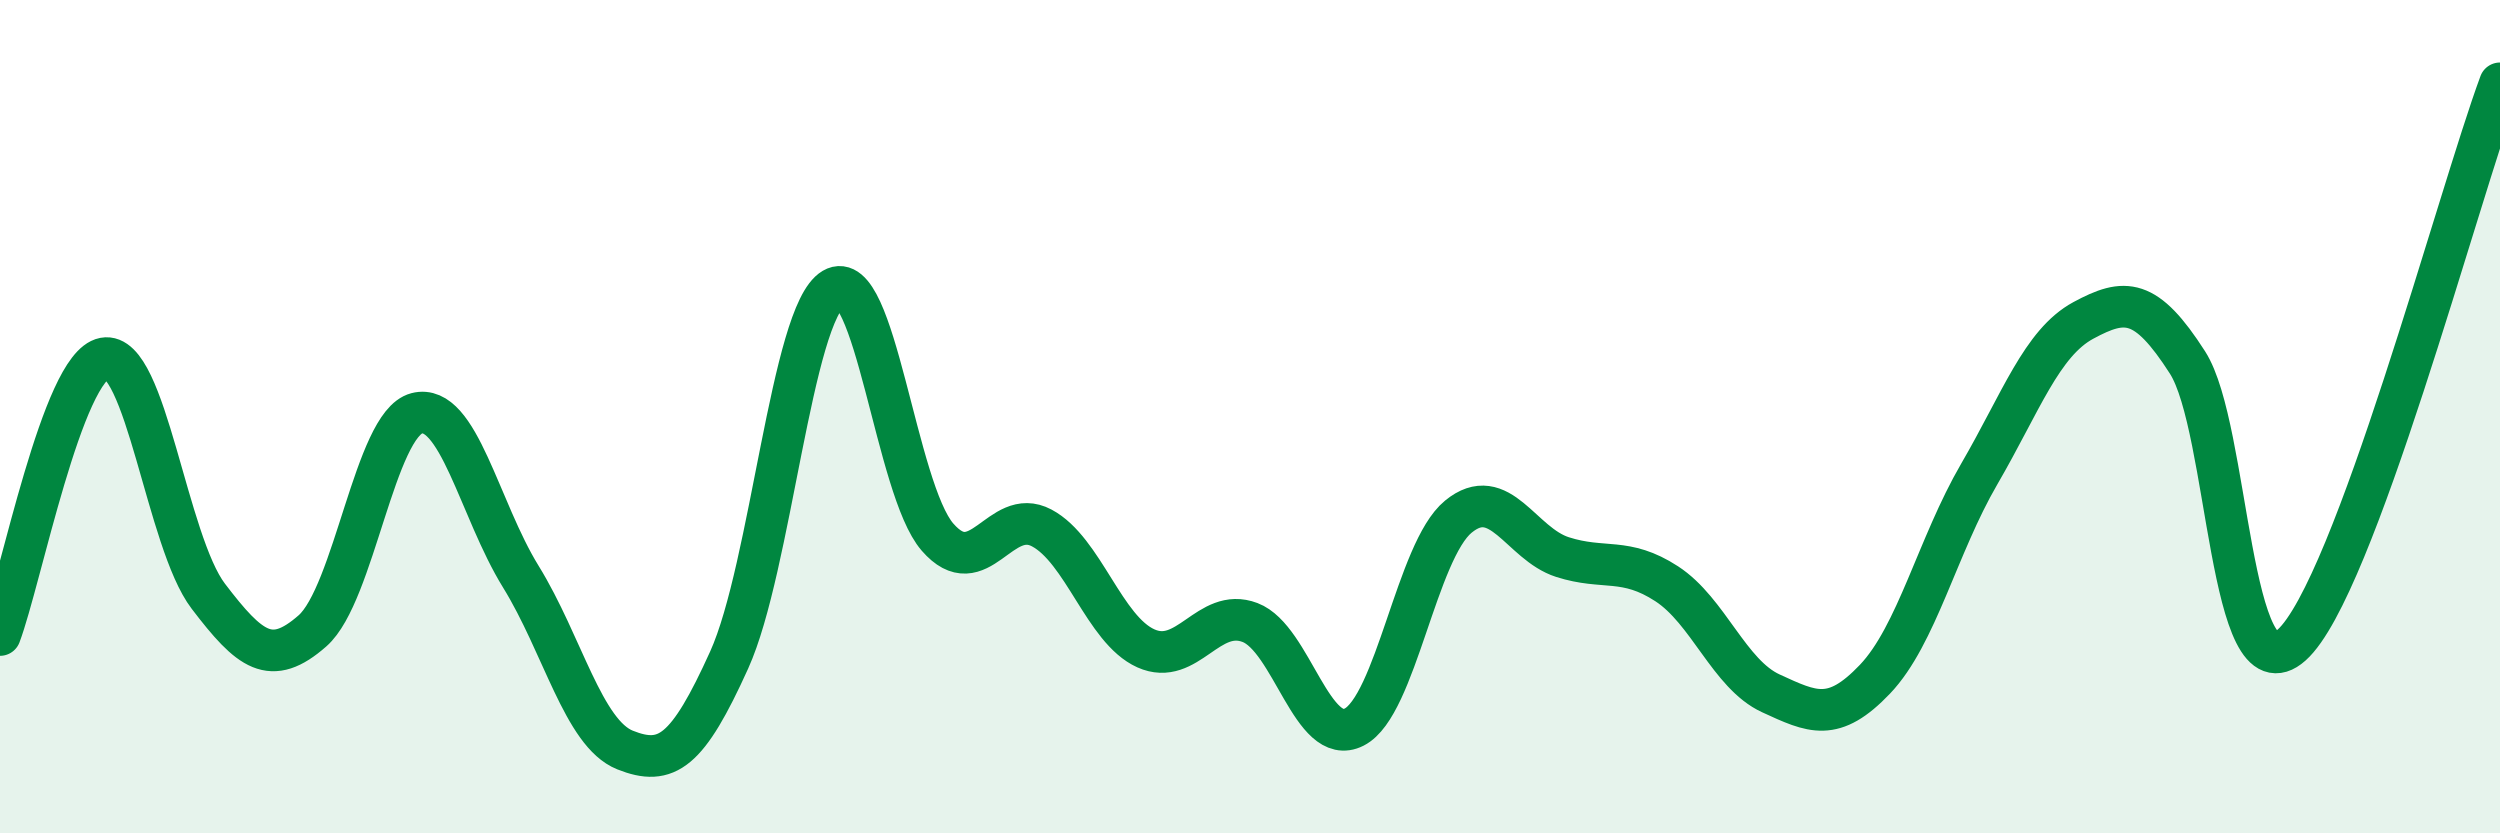 
    <svg width="60" height="20" viewBox="0 0 60 20" xmlns="http://www.w3.org/2000/svg">
      <path
        d="M 0,15.24 C 0.5,13.91 1.5,8.79 2.5,8.6 C 3.5,8.41 4,13 5,14.31 C 6,15.62 6.5,16.02 7.5,15.14 C 8.5,14.26 9,10.18 10,9.92 C 11,9.66 11.5,12.22 12.5,13.84 C 13.5,15.46 14,17.6 15,18 C 16,18.4 16.5,18.05 17.5,15.84 C 18.5,13.63 19,7.52 20,6.93 C 21,6.34 21.5,11.74 22.5,12.89 C 23.5,14.04 24,12.14 25,12.67 C 26,13.2 26.5,15.11 27.5,15.56 C 28.5,16.01 29,14.56 30,14.94 C 31,15.32 31.5,17.96 32.5,17.45 C 33.5,16.94 34,13.22 35,12.4 C 36,11.58 36.5,13.05 37.5,13.37 C 38.5,13.69 39,13.36 40,14.01 C 41,14.66 41.5,16.18 42.5,16.64 C 43.5,17.1 44,17.35 45,16.3 C 46,15.25 46.5,13.1 47.5,11.38 C 48.5,9.66 49,8.23 50,7.69 C 51,7.15 51.5,7.14 52.5,8.7 C 53.5,10.26 53.5,16.82 55,15.48 C 56.5,14.14 59,4.7 60,2L60 20L0 20Z"
        fill="#008740"
        opacity="0.1"
        stroke-linecap="round"
        stroke-linejoin="round"
      />
      <path
        d="M 0,15.24 C 0.5,13.91 1.5,8.79 2.5,8.6 C 3.5,8.41 4,13 5,14.31 C 6,15.62 6.5,16.02 7.5,15.14 C 8.5,14.26 9,10.18 10,9.92 C 11,9.66 11.5,12.22 12.5,13.84 C 13.5,15.46 14,17.6 15,18 C 16,18.4 16.5,18.05 17.5,15.84 C 18.5,13.63 19,7.52 20,6.93 C 21,6.34 21.5,11.74 22.5,12.89 C 23.5,14.04 24,12.14 25,12.67 C 26,13.2 26.5,15.11 27.5,15.56 C 28.5,16.01 29,14.56 30,14.94 C 31,15.32 31.5,17.96 32.5,17.45 C 33.5,16.94 34,13.22 35,12.4 C 36,11.58 36.5,13.05 37.5,13.37 C 38.5,13.69 39,13.36 40,14.01 C 41,14.66 41.5,16.18 42.5,16.64 C 43.5,17.1 44,17.35 45,16.3 C 46,15.25 46.5,13.1 47.5,11.38 C 48.5,9.66 49,8.23 50,7.69 C 51,7.15 51.5,7.14 52.5,8.7 C 53.5,10.26 53.5,16.82 55,15.48 C 56.5,14.14 59,4.7 60,2"
        stroke="#008740"
        stroke-width="1"
        fill="none"
        stroke-linecap="round"
        stroke-linejoin="round"
      />
    </svg>
  